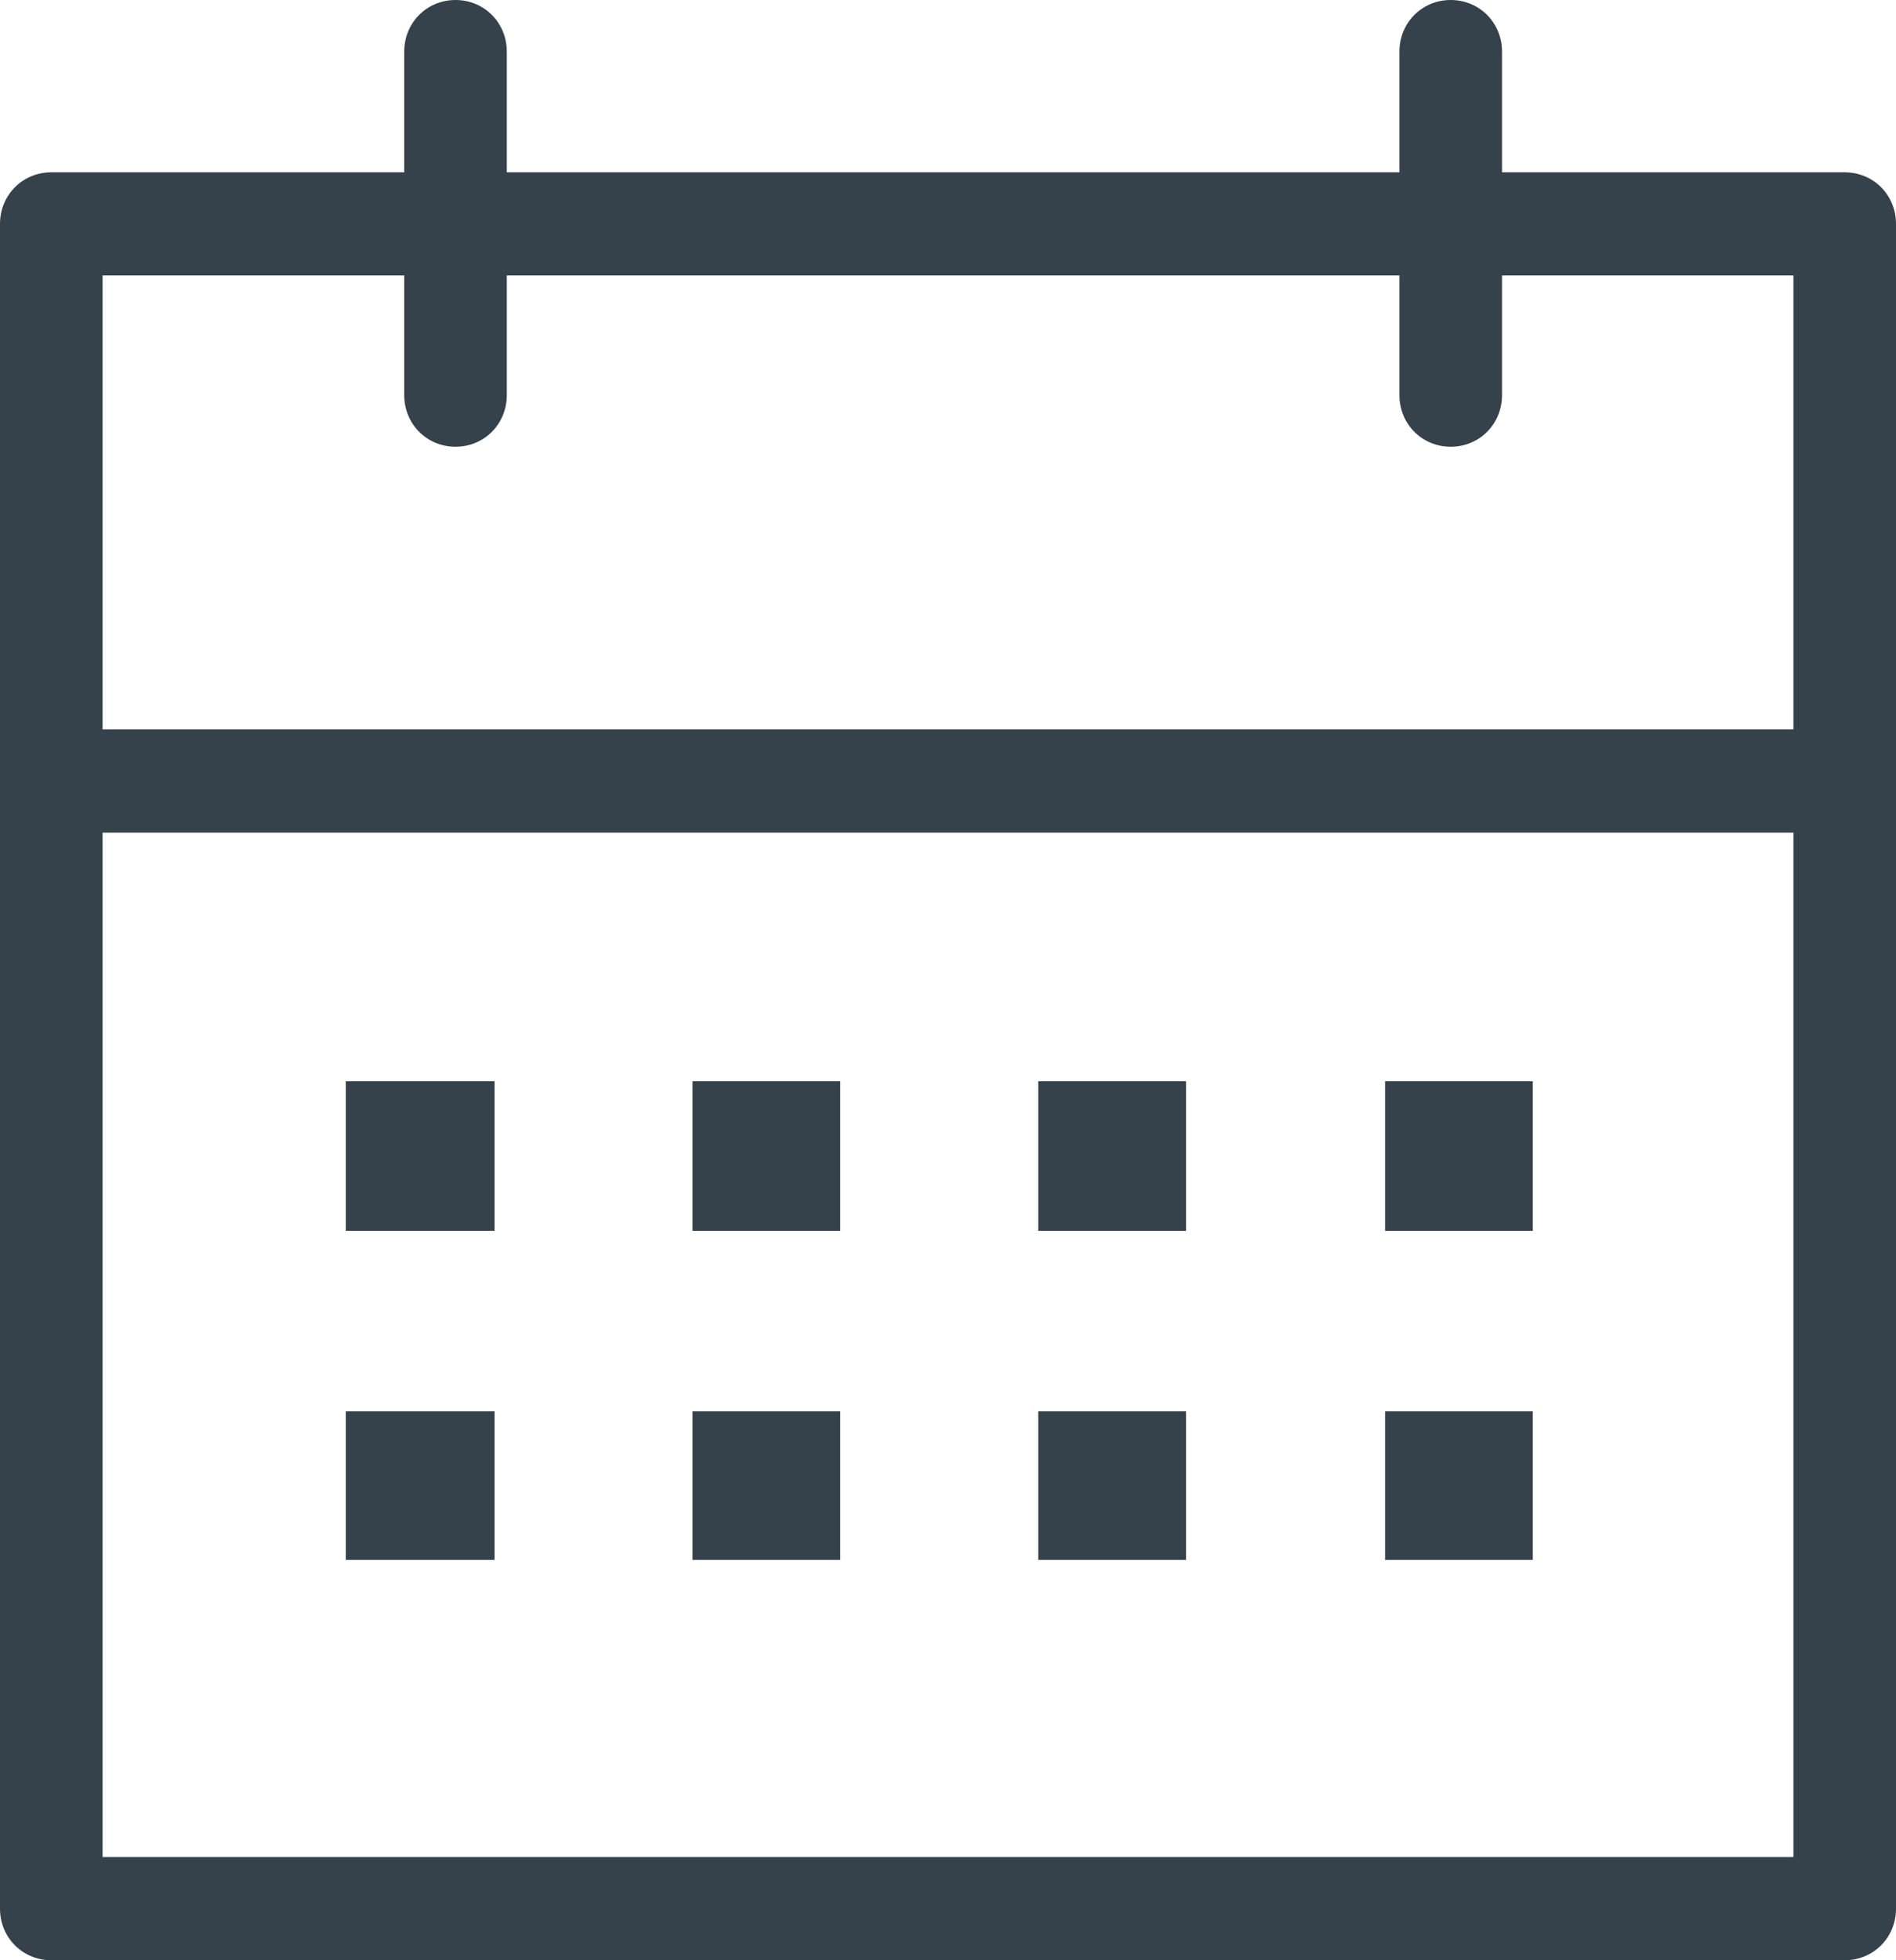 <svg width="30" height="31" viewBox="0 0 30 31" fill="none" xmlns="http://www.w3.org/2000/svg">
<g clip-path="url(#clip0_28_65)">
<path d="M29.188 31H0.812C0.357 31 0 30.641 0 30.184V3.541C0 3.084 0.357 2.725 0.812 2.725H29.188C29.643 2.725 30 3.084 30 3.541V30.184C30 30.641 29.643 31 29.188 31ZM1.623 29.368H28.377V4.356H1.623V29.368Z" fill="#35424B"/>
<path d="M22.954 7.065C22.5 7.065 22.143 6.706 22.143 6.249V0.816C22.143 0.359 22.5 0 22.954 0C23.409 0 23.766 0.359 23.766 0.816V6.249C23.766 6.706 23.409 7.065 22.954 7.065Z" fill="#35424B"/>
<path d="M7.208 7.065C6.753 7.065 6.396 6.706 6.396 6.249V0.816C6.396 0.359 6.753 0 7.208 0C7.662 0 8.019 0.359 8.019 0.816V6.249C8.019 6.706 7.662 7.065 7.208 7.065Z" fill="#35424B"/>
<path d="M29.091 13.167H1.039C0.584 13.167 0.227 12.808 0.227 12.351C0.227 11.894 0.584 11.535 1.039 11.535H29.091C29.546 11.535 29.903 11.894 29.903 12.351C29.903 12.808 29.546 13.167 29.091 13.167Z" fill="#35424B"/>
<path d="M7.825 17.099H5.471V19.465H7.825V17.099Z" fill="#35424B"/>
<path d="M13.295 17.099H10.958V19.465H13.295V17.099Z" fill="#35424B"/>
<path d="M18.766 17.099H16.428V19.465H18.766V17.099Z" fill="#35424B"/>
<path d="M24.253 17.099H21.916V19.465H24.253V17.099Z" fill="#35424B"/>
<path d="M7.825 22.32H5.471V24.669H7.825V22.32Z" fill="#35424B"/>
<path d="M13.295 22.32H10.958V24.669H13.295V22.32Z" fill="#35424B"/>
<path d="M18.766 22.32H16.428V24.669H18.766V22.32Z" fill="#35424B"/>
<path d="M24.253 22.32H21.916V24.669H24.253V22.32Z" fill="#35424B"/>
</g>
<defs>
<clipPath id="clip0_28_65">
<rect width="30" height="31" fill="white"/>
</clipPath>
</defs>
</svg>
